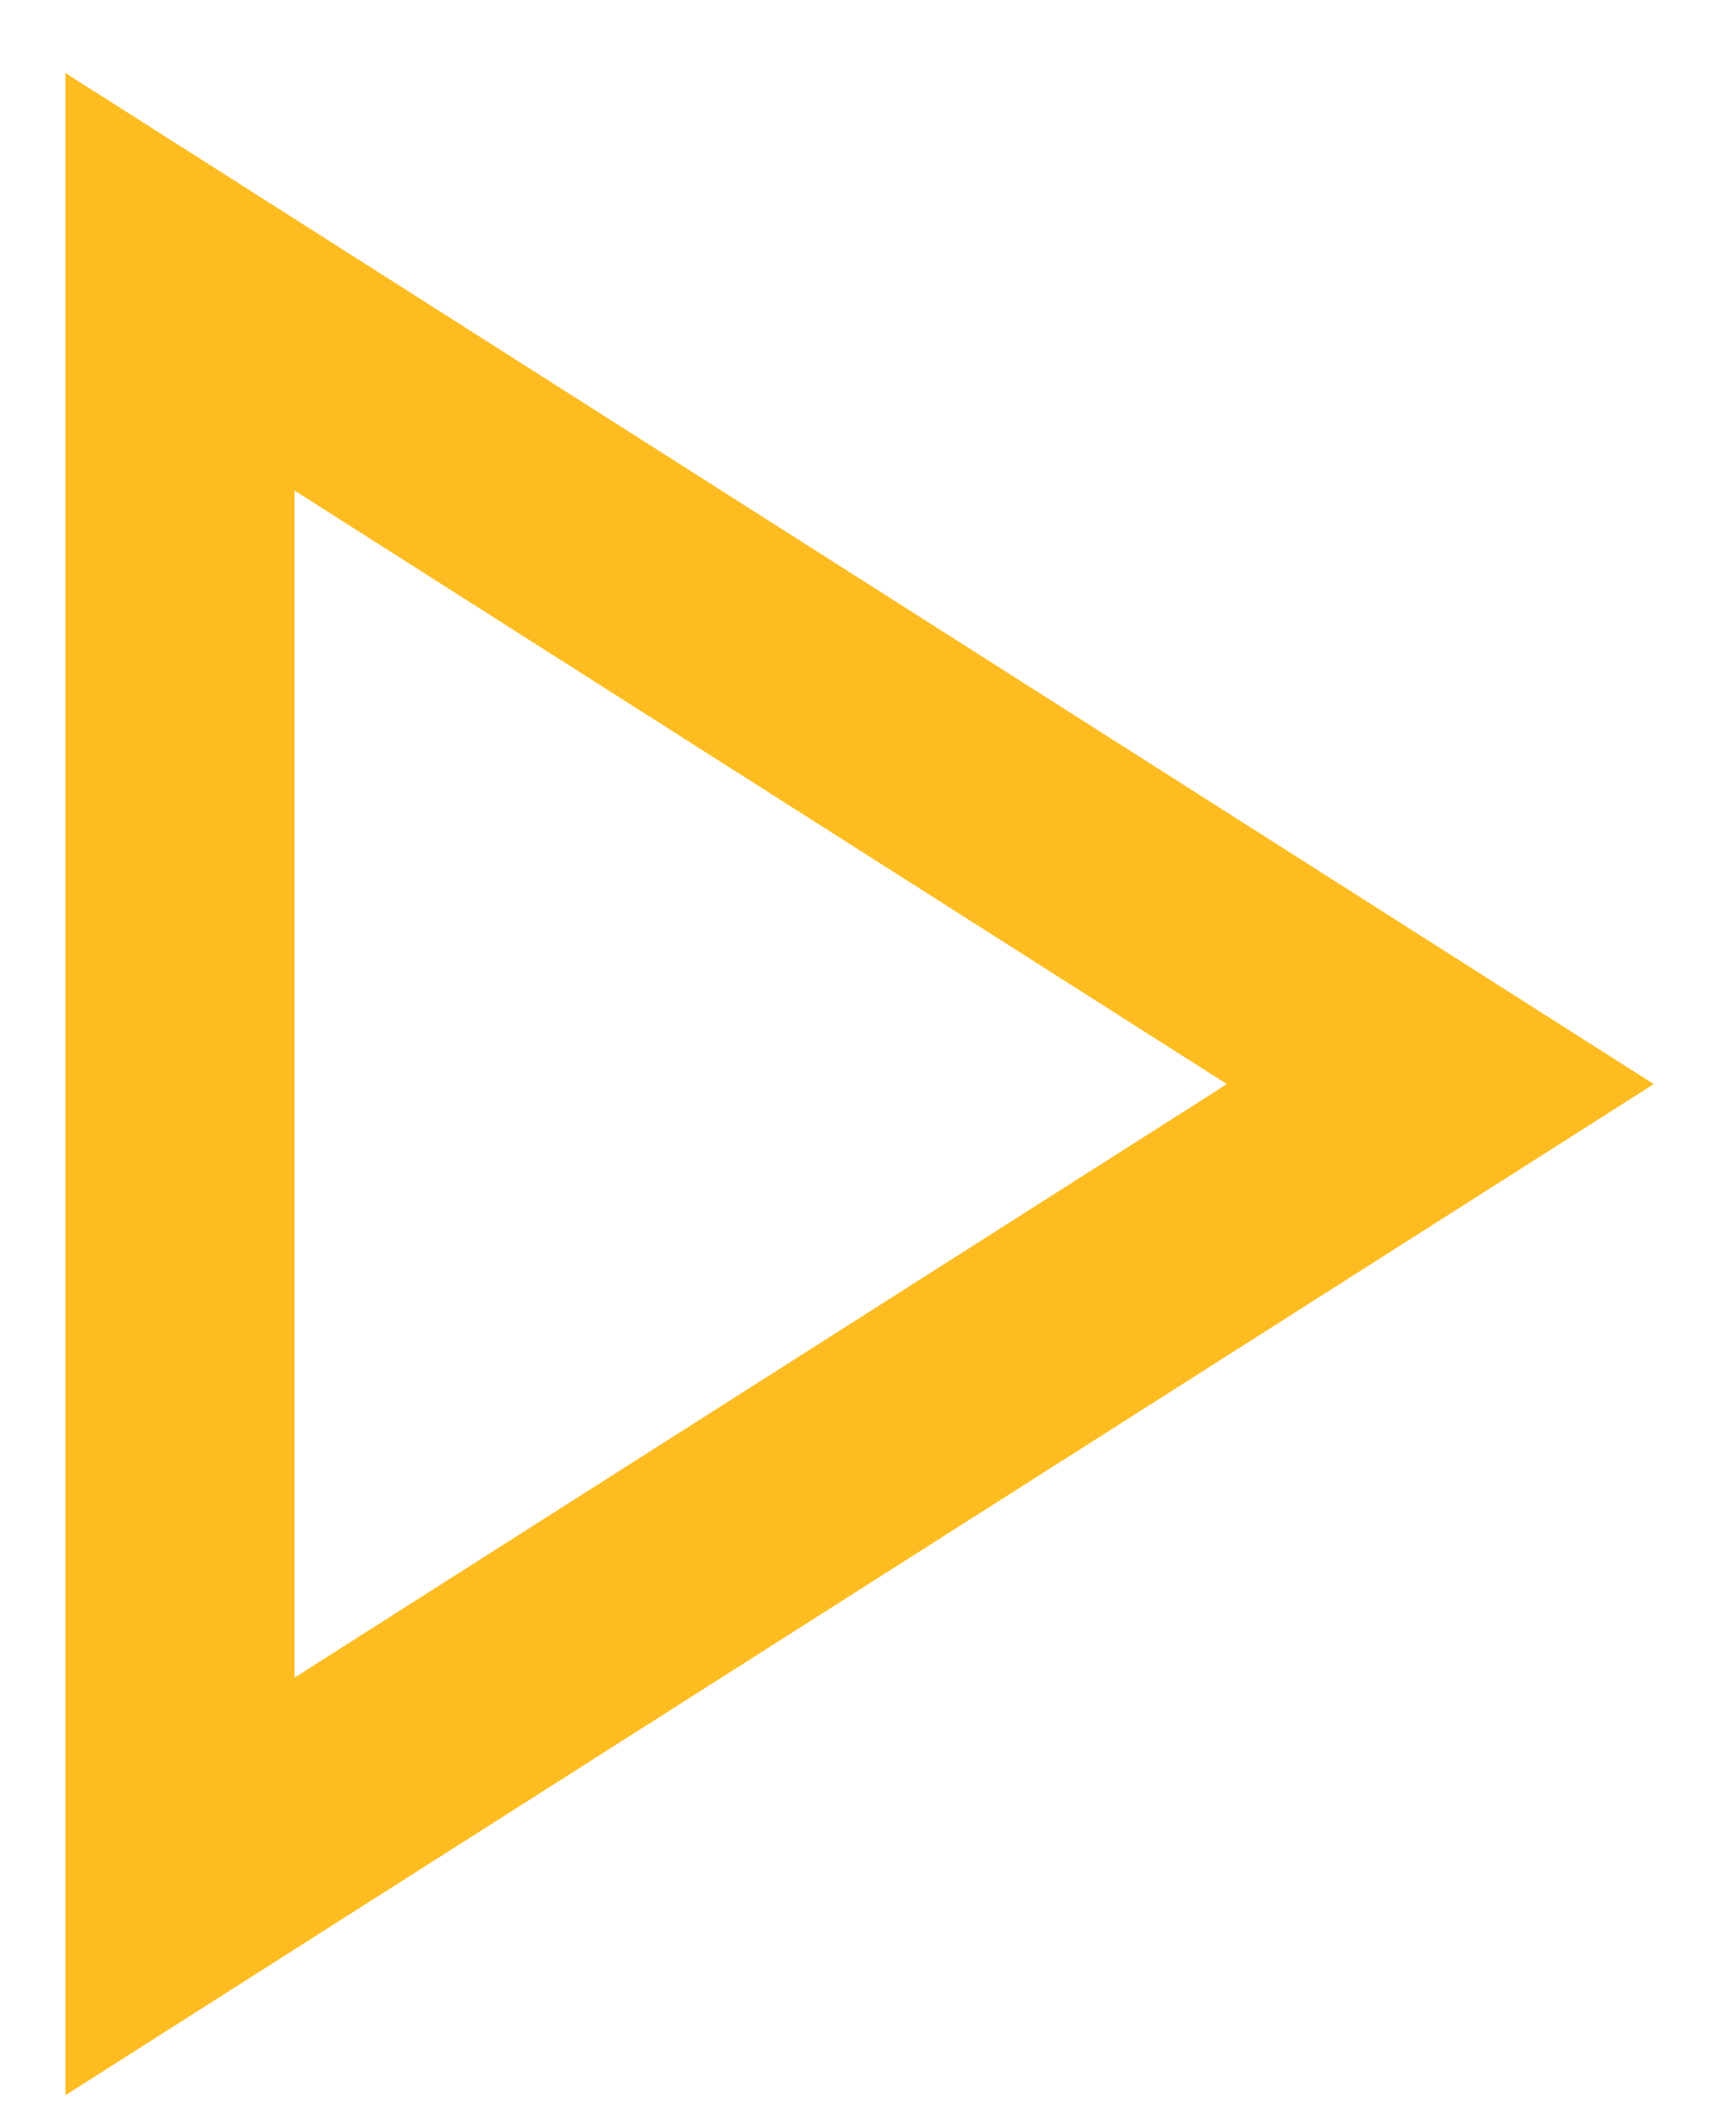 <svg width="19" height="23" viewBox="0 0 19 23" fill="none" xmlns="http://www.w3.org/2000/svg">
    <path fill-rule="evenodd" clip-rule="evenodd"
          d="M1.97 20.639V3.083L15.764 11.861L1.97 20.639Z" stroke="#febc20" stroke-width="2.508"/>
</svg>
